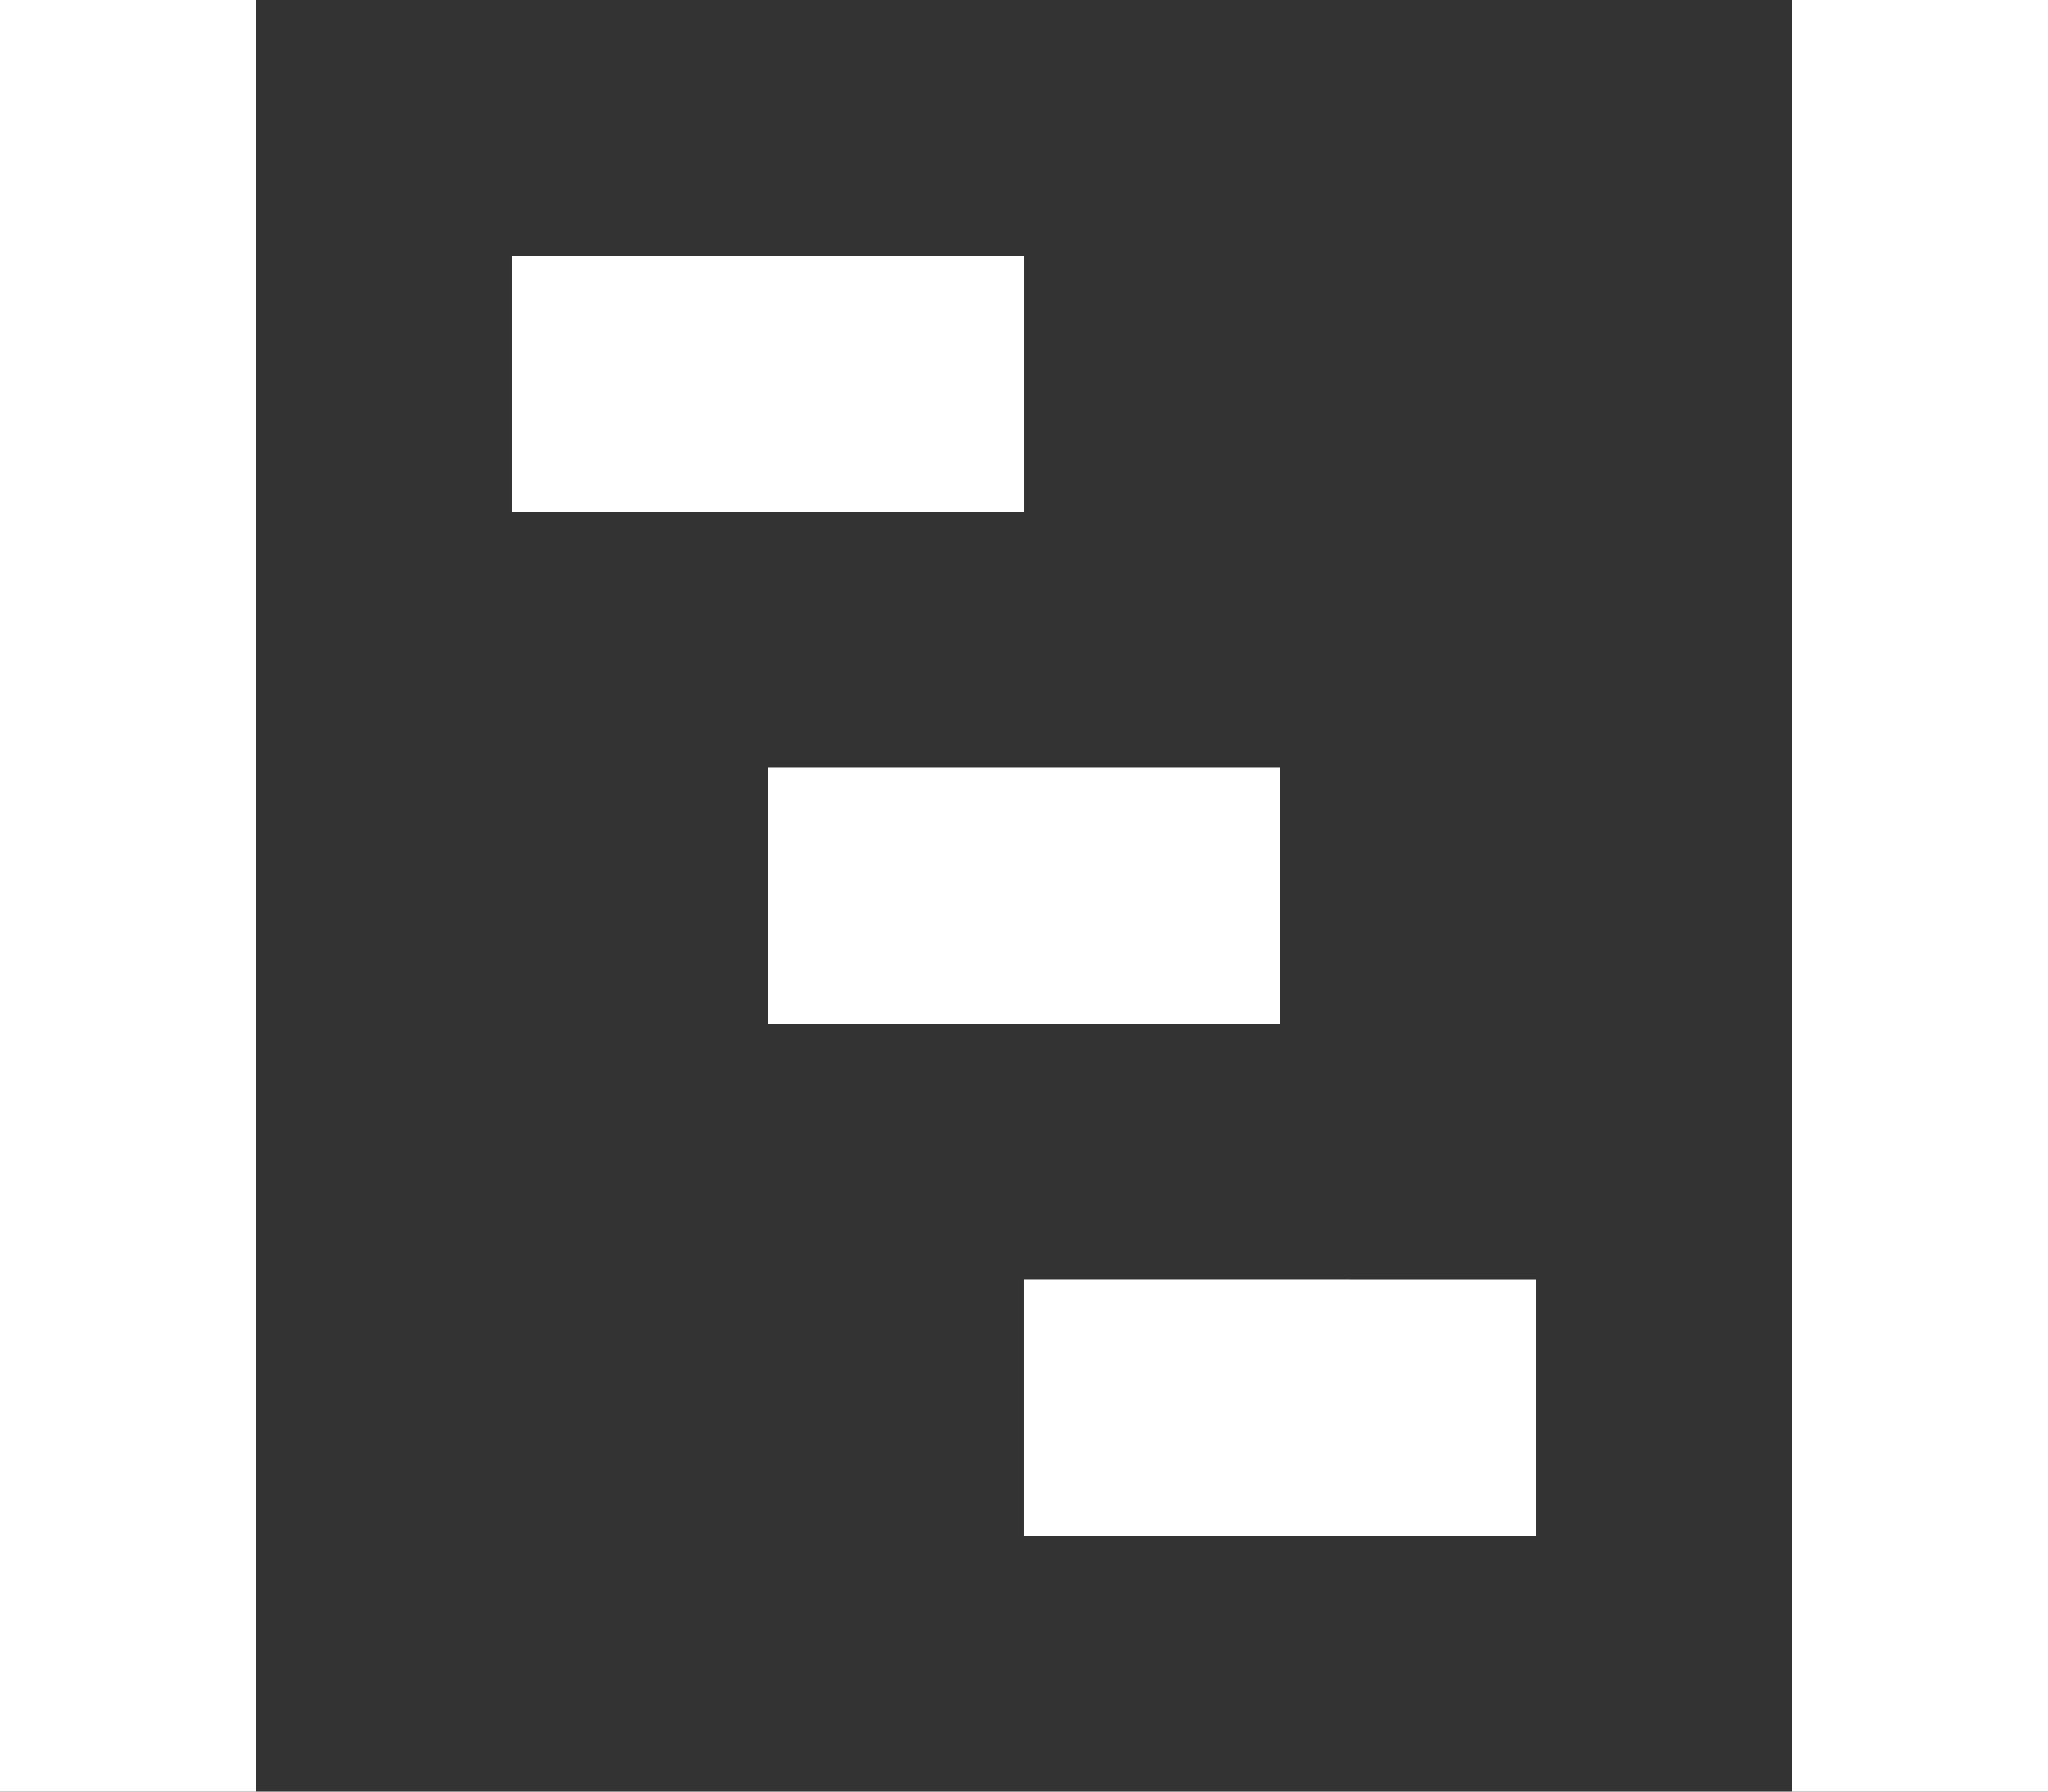 <svg xmlns="http://www.w3.org/2000/svg" width="63.153" height="55.259" viewBox="0 0 63.153 55.259">
  <rect x="0" y="0" width="63.153" height="55.259" fill="#333333" stroke="none"/>
  <path id="Icon_open-project" data-name="Icon open-project" d="M0,0V55.259H7.894V0ZM55.259,0V55.259h7.894V0ZM15.788,7.894v7.894H31.577V7.894Zm7.894,15.788v7.894H39.471V23.682Zm7.894,15.788v7.894H47.365V39.471Z" fill="#fff"/>
</svg>
